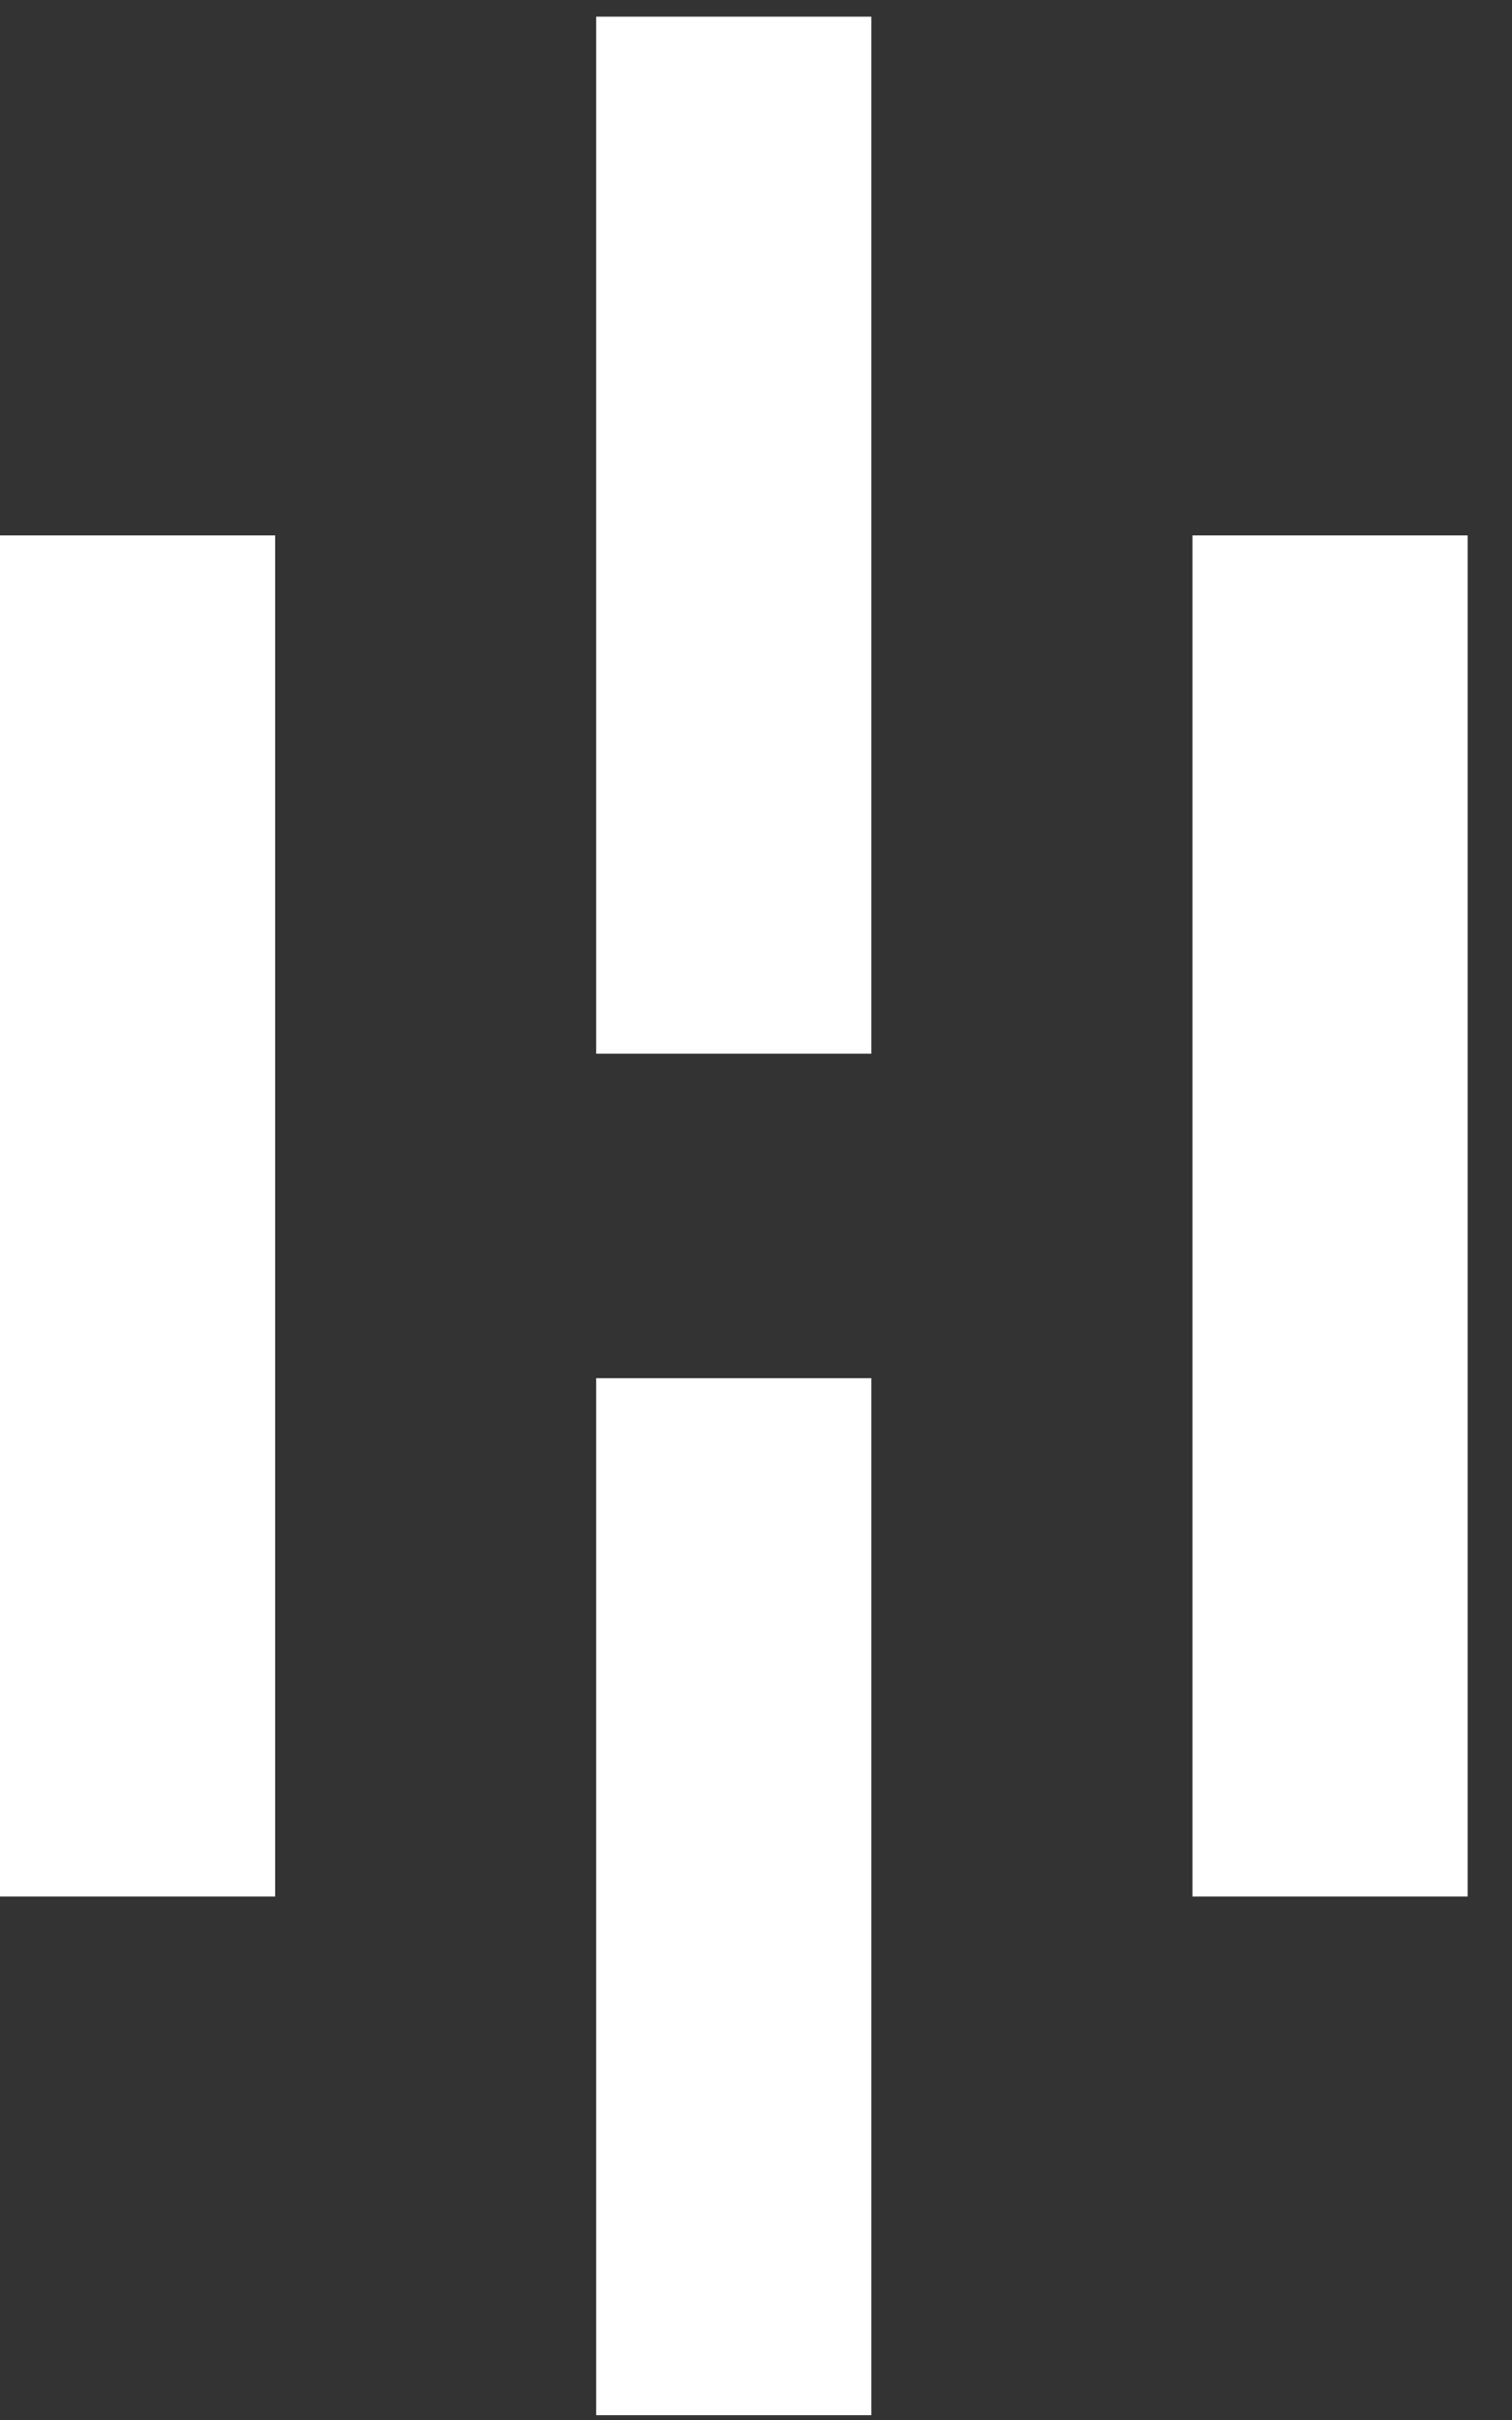 <svg width="50" height="80" viewBox="0 0 50 80" fill="none" xmlns="http://www.w3.org/2000/svg">
<rect x="0" y="0" width="50" height="80" fill="#333333" stroke="none"/>
<path d="M9.099 17.699H0V62.695H9.099V17.699Z" fill="white"/>
<path d="M28.814 0.551H19.715V34.833H28.814V0.551Z" fill="white"/>
<path d="M28.814 45.559H19.715V79.841H28.814V45.559Z" fill="white"/>
<path d="M48.533 17.699H39.434V62.695H48.533V17.699Z" fill="white"/>
</svg>
